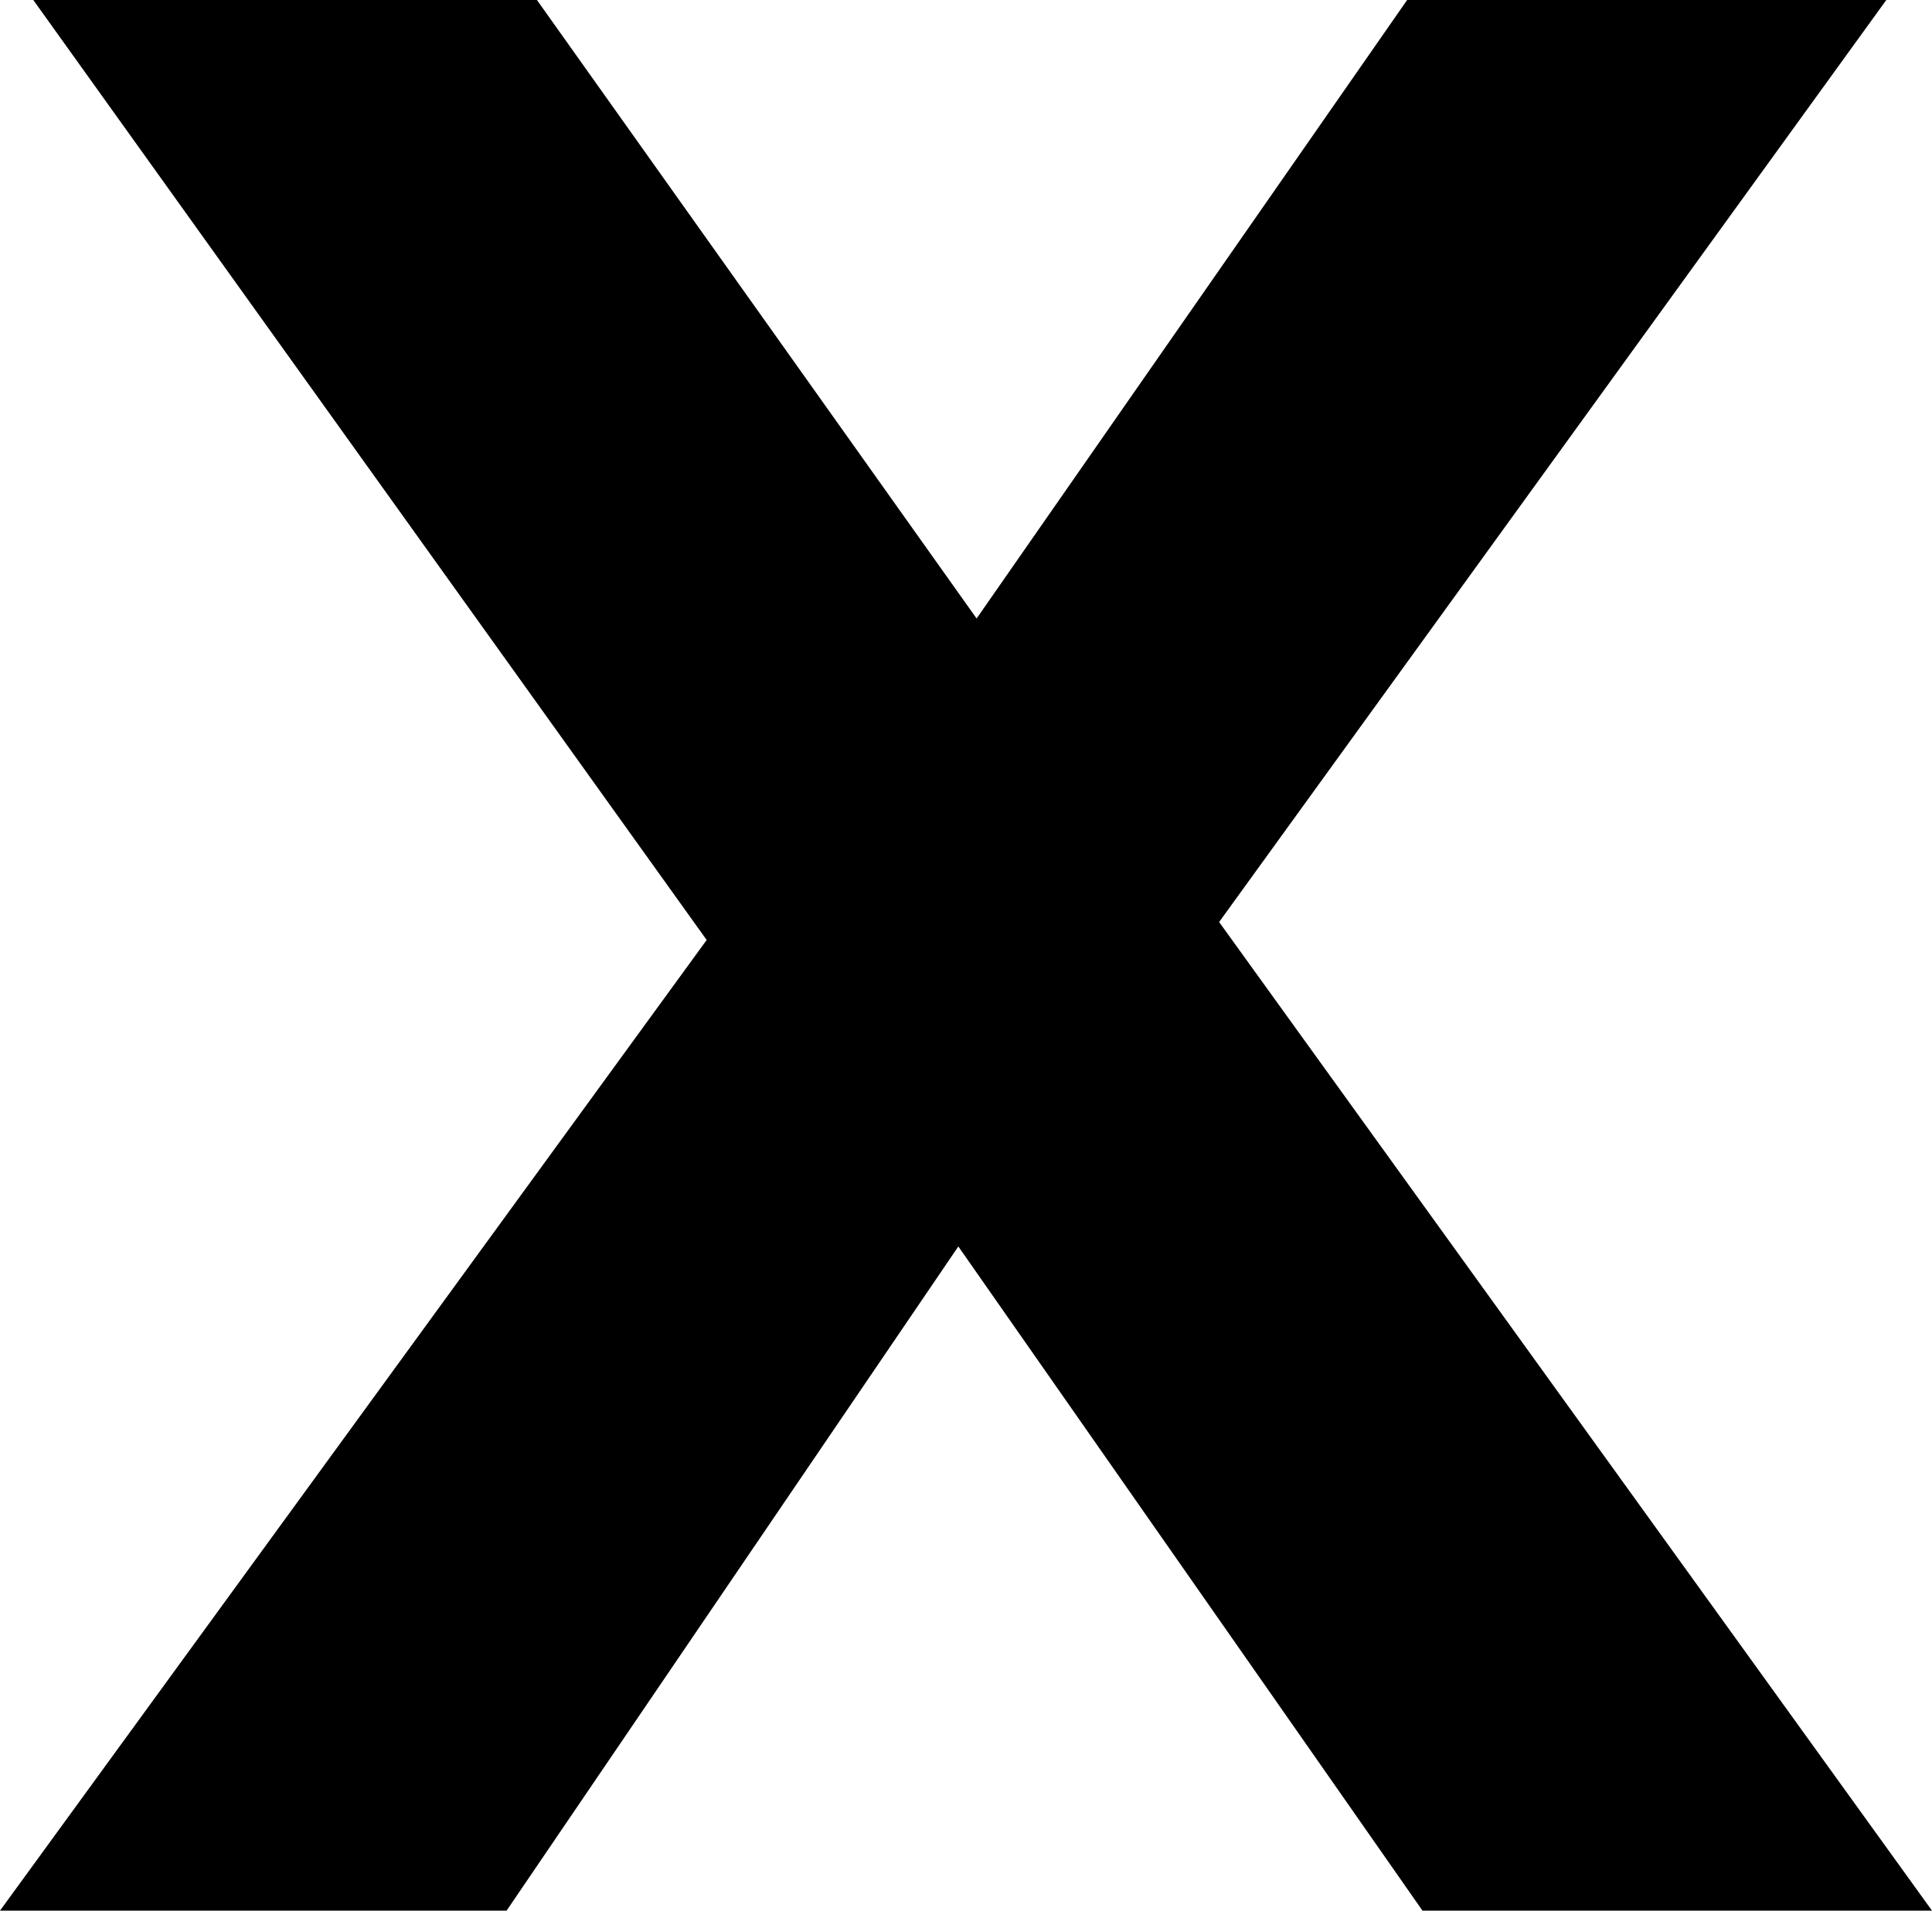 <?xml version="1.0" encoding="utf-8"?>
<svg xmlns="http://www.w3.org/2000/svg" fill="none" height="100%" overflow="visible" preserveAspectRatio="none" style="display: block;" viewBox="0 0 5.919 5.854" width="100%">
<g id="Group">
<g id="Group_2">
<g id="Group_3">
<path d="M4.358 5.854L2.936 3.819L1.552 5.854H3.34531e-06L2.165 2.88L0.102 0H1.645L2.992 1.895L4.311 0H5.779L3.735 2.825L5.919 5.854H4.358Z" fill="black" id="Vector"/>
</g>
</g>
</g>
</svg>